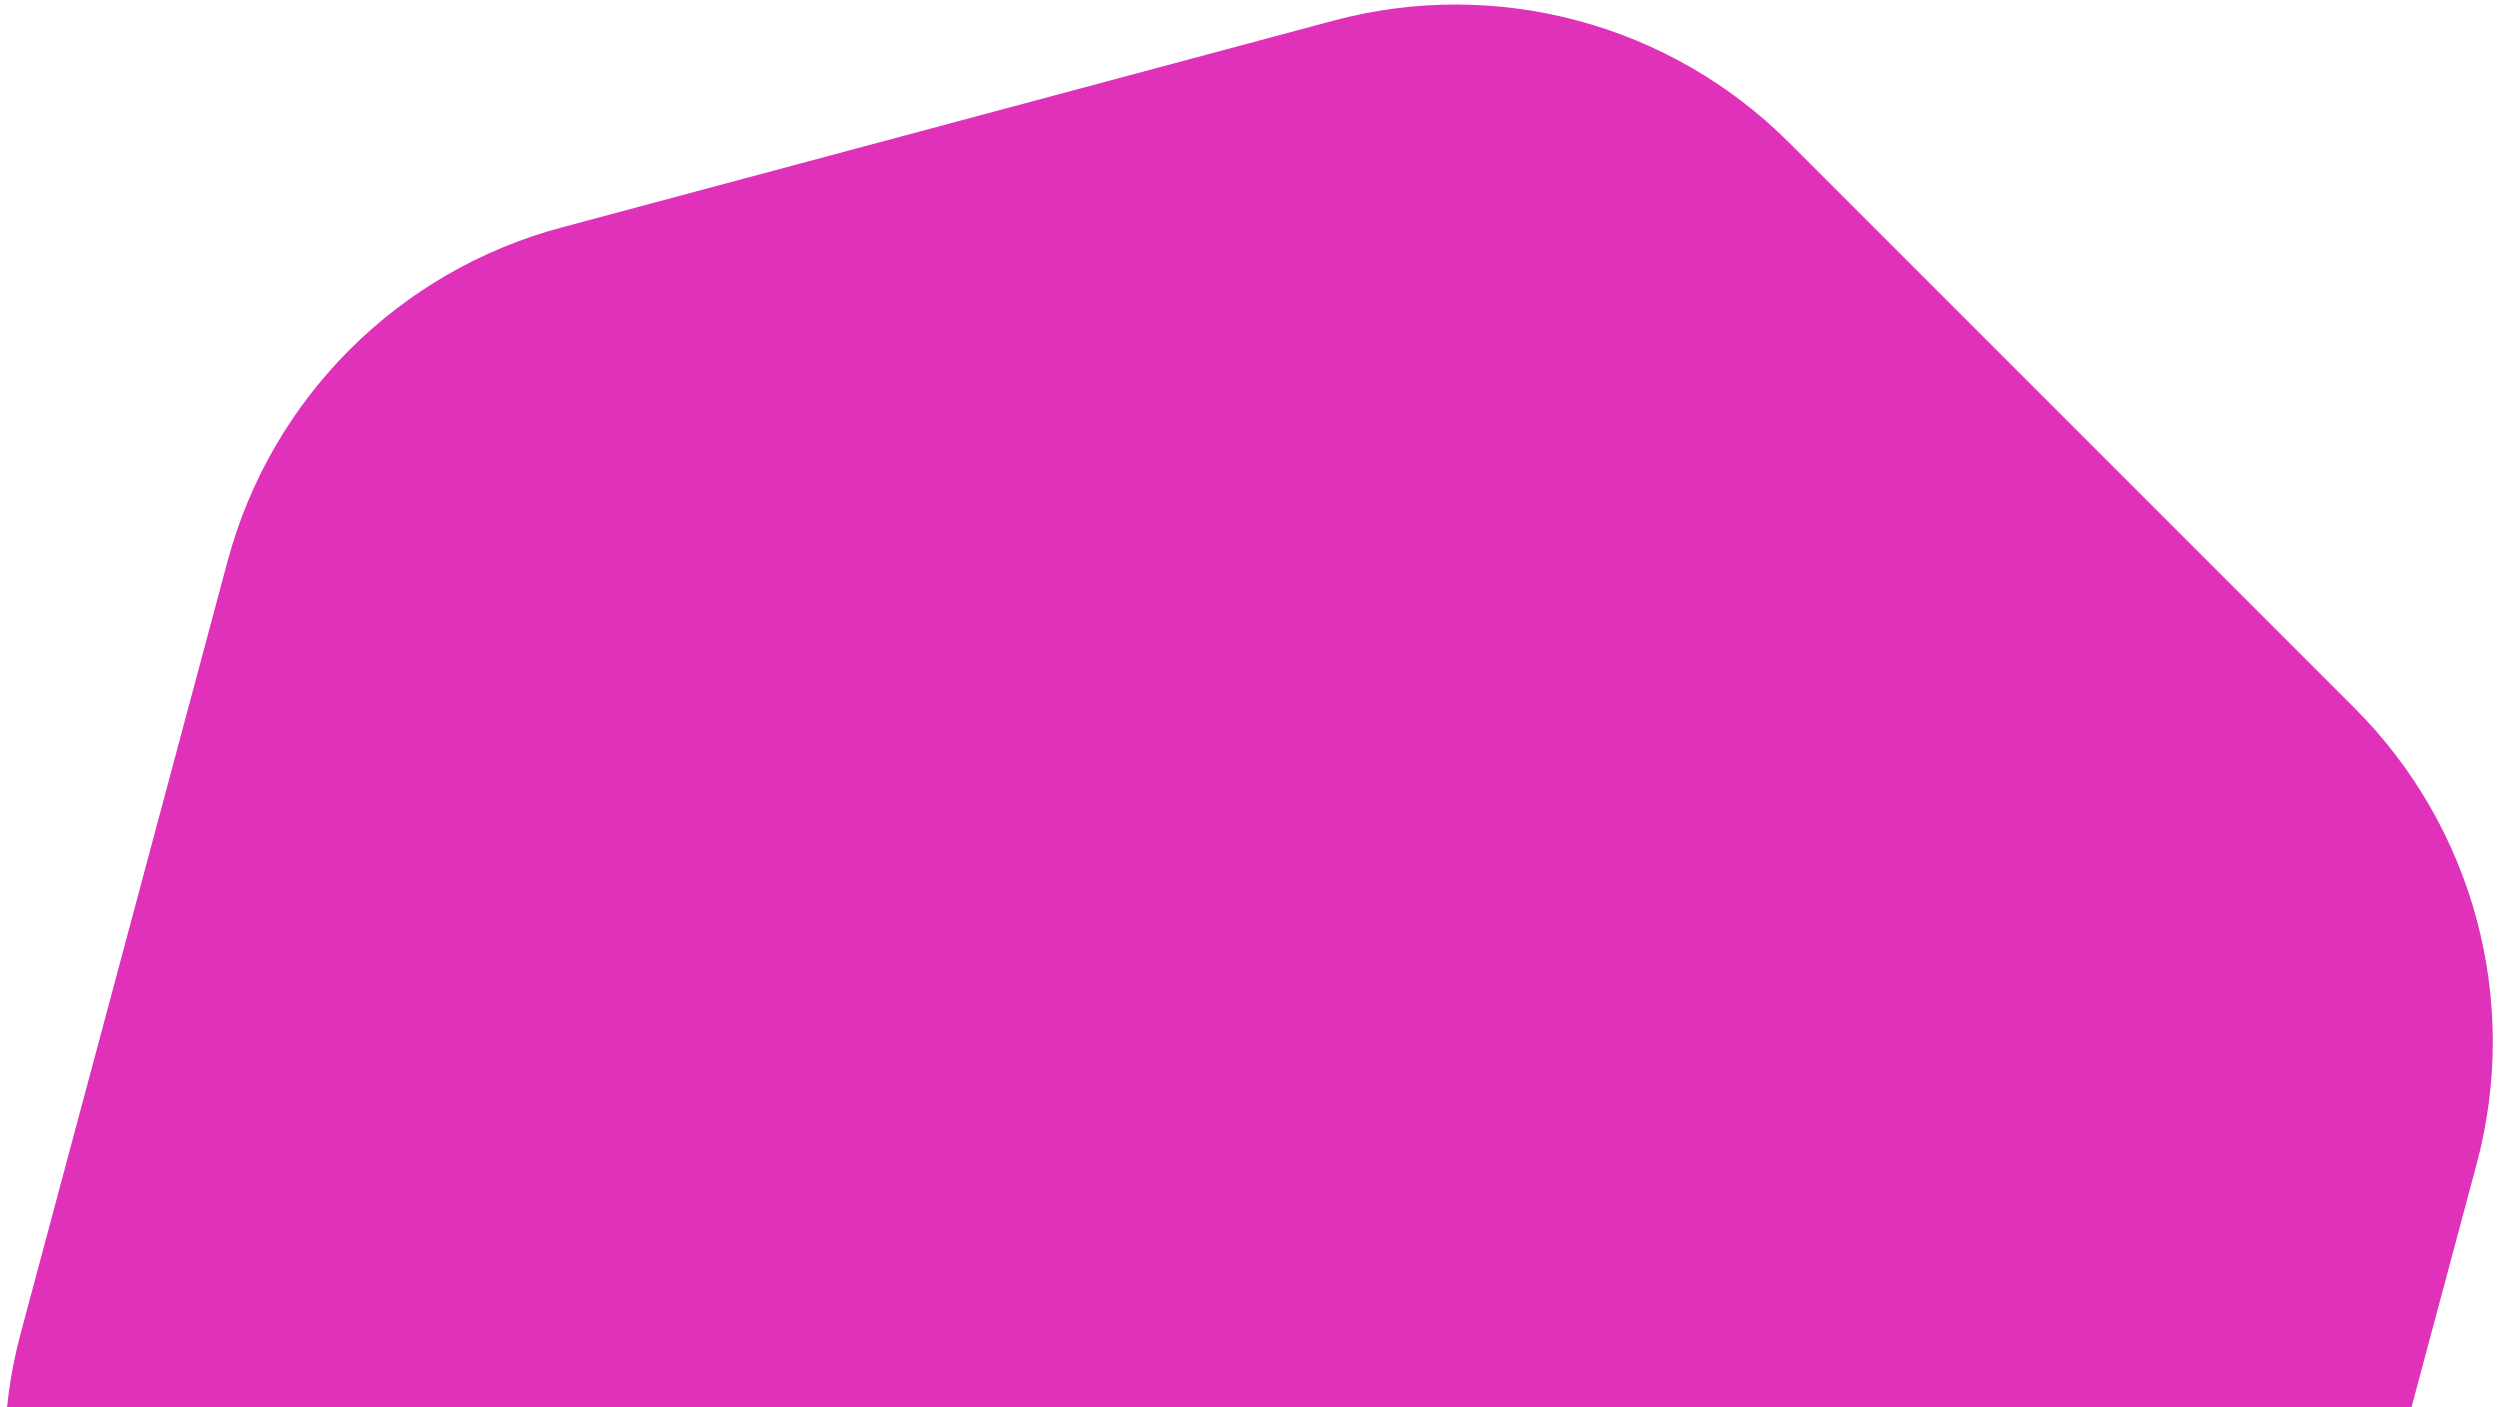 <svg width="318" height="179" viewBox="0 0 318 179" fill="none" xmlns="http://www.w3.org/2000/svg">
<path d="M28.95 71.376C34.498 50.67 50.67 34.498 71.376 28.95L169.628 2.623C190.333 -2.925 212.426 2.995 227.583 18.152L299.509 90.078C314.666 105.235 320.586 127.328 315.038 148.033L288.712 246.285C283.164 266.991 266.991 283.164 246.285 288.712L148.033 315.038C127.328 320.586 105.235 314.666 90.078 299.509L18.152 227.584C2.995 212.426 -2.925 190.333 2.623 169.628L28.95 71.376Z" fill="#E031BA"/>
</svg>
